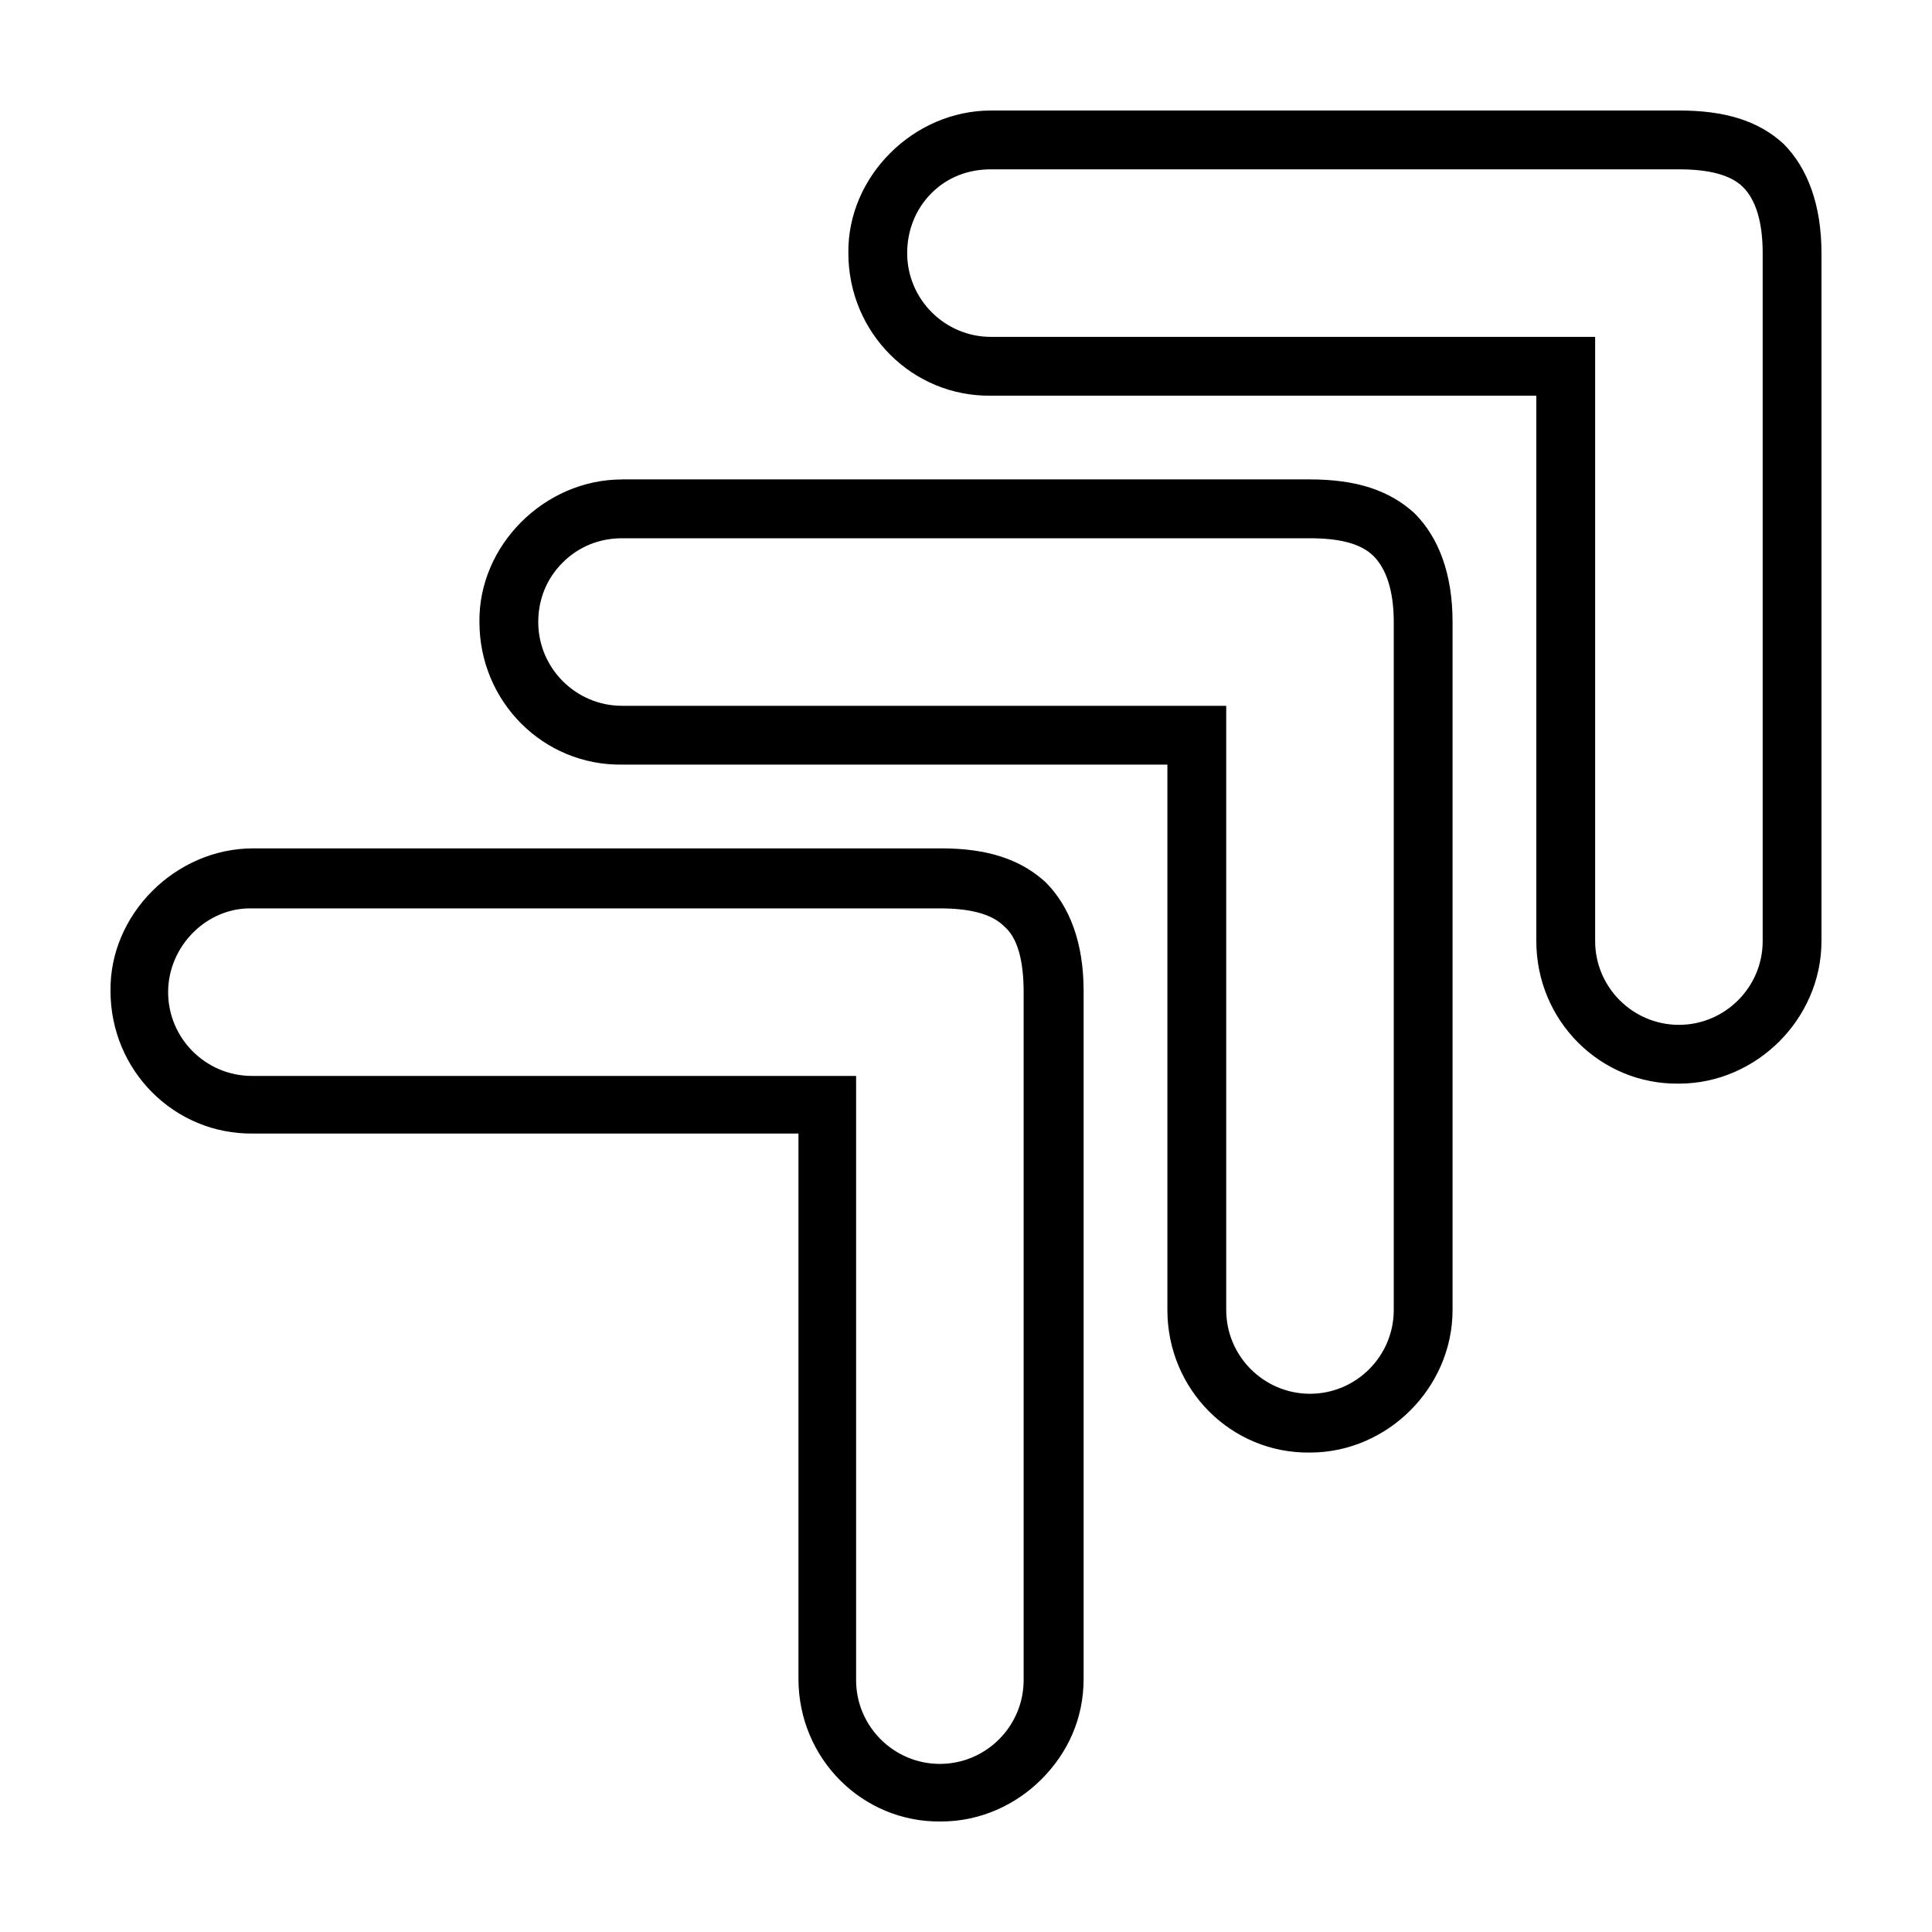 <?xml version="1.0" encoding="UTF-8"?>
<!-- Uploaded to: ICON Repo, www.svgrepo.com, Generator: ICON Repo Mixer Tools -->
<svg fill="#000000" width="800px" height="800px" version="1.1" viewBox="144 144 512 512" xmlns="http://www.w3.org/2000/svg">
 <path d="m406.61 173.29c-20.559 0-38.062 17.504-37.785 37.785 0 21.117 16.949 38.062 37.785 37.785h144.53v144.53c0 21.117 16.949 38.062 37.785 37.785 10.559 0 19.938-4.512 26.609-11.18 6.668-6.668 11.176-16.047 11.176-26.605v-182.32c0-12.781-3.684-22.578-10.074-28.969-6.668-6.113-15.484-8.816-27.711-8.816zm0 15.586h182.32c7.781 0 13.668 1.391 17.004 4.723 3.336 3.336 5.195 9.141 5.195 17.477v182.32c0 12.227-9.973 22.199-22.199 22.199-12.227 0-22.199-9.973-22.199-22.199v-160.12h-160.12c-12.227 0-22.199-9.973-22.199-22.199 0-6.113 2.289-11.734 6.453-15.902 4.168-4.168 9.633-6.297 15.742-6.297zm-97.77 82.184c-20.559 0-38.062 17.504-37.785 37.785 0 21.117 16.949 38.062 37.785 37.785h144.53v144.53c0 21.117 16.949 38.062 37.785 37.785 10.559 0 19.938-4.512 26.609-11.18 6.668-6.668 11.18-16.051 11.18-26.609v-182.32c0-12.781-3.688-22.422-10.078-28.812-6.668-6.113-15.484-8.973-27.711-8.973h-182.32zm0 15.586h182.32c7.781 0 13.512 1.391 16.848 4.723 3.336 3.336 5.352 9.141 5.352 17.477v182.32c0 12.227-9.973 22.199-22.199 22.199-12.223 0-22.199-9.973-22.199-22.199v-160.12h-160.12c-12.227 0-22.199-9.973-22.199-22.199 0-6.113 2.289-11.578 6.453-15.742 4.172-4.168 9.633-6.457 15.746-6.457zm-97.77 82.184c-20.559 0-38.062 17.504-37.785 37.785 0 21.117 16.949 38.062 37.785 37.785h144.53v144.53c0 21.117 16.949 38.062 37.785 37.785 10.559 0 19.938-4.512 26.609-11.18 6.941-6.941 11.176-16.047 11.176-26.605v-182.32c0-12.781-3.688-22.422-10.078-28.812-6.668-6.113-15.484-8.973-27.711-8.973h-182.32zm-0.316 15.902h182.32c7.781 0 13.668 1.391 17.004 4.723 3.613 3.055 5.195 9.141 5.195 17.477v182.32c0 12.227-9.973 22.199-22.199 22.199-12.227 0-22.199-9.973-22.199-22.199v-160.12h-160.12c-12.227 0-22.199-9.973-22.199-22.199 0-12.227 10.254-22.477 22.199-22.199z"/>
</svg>